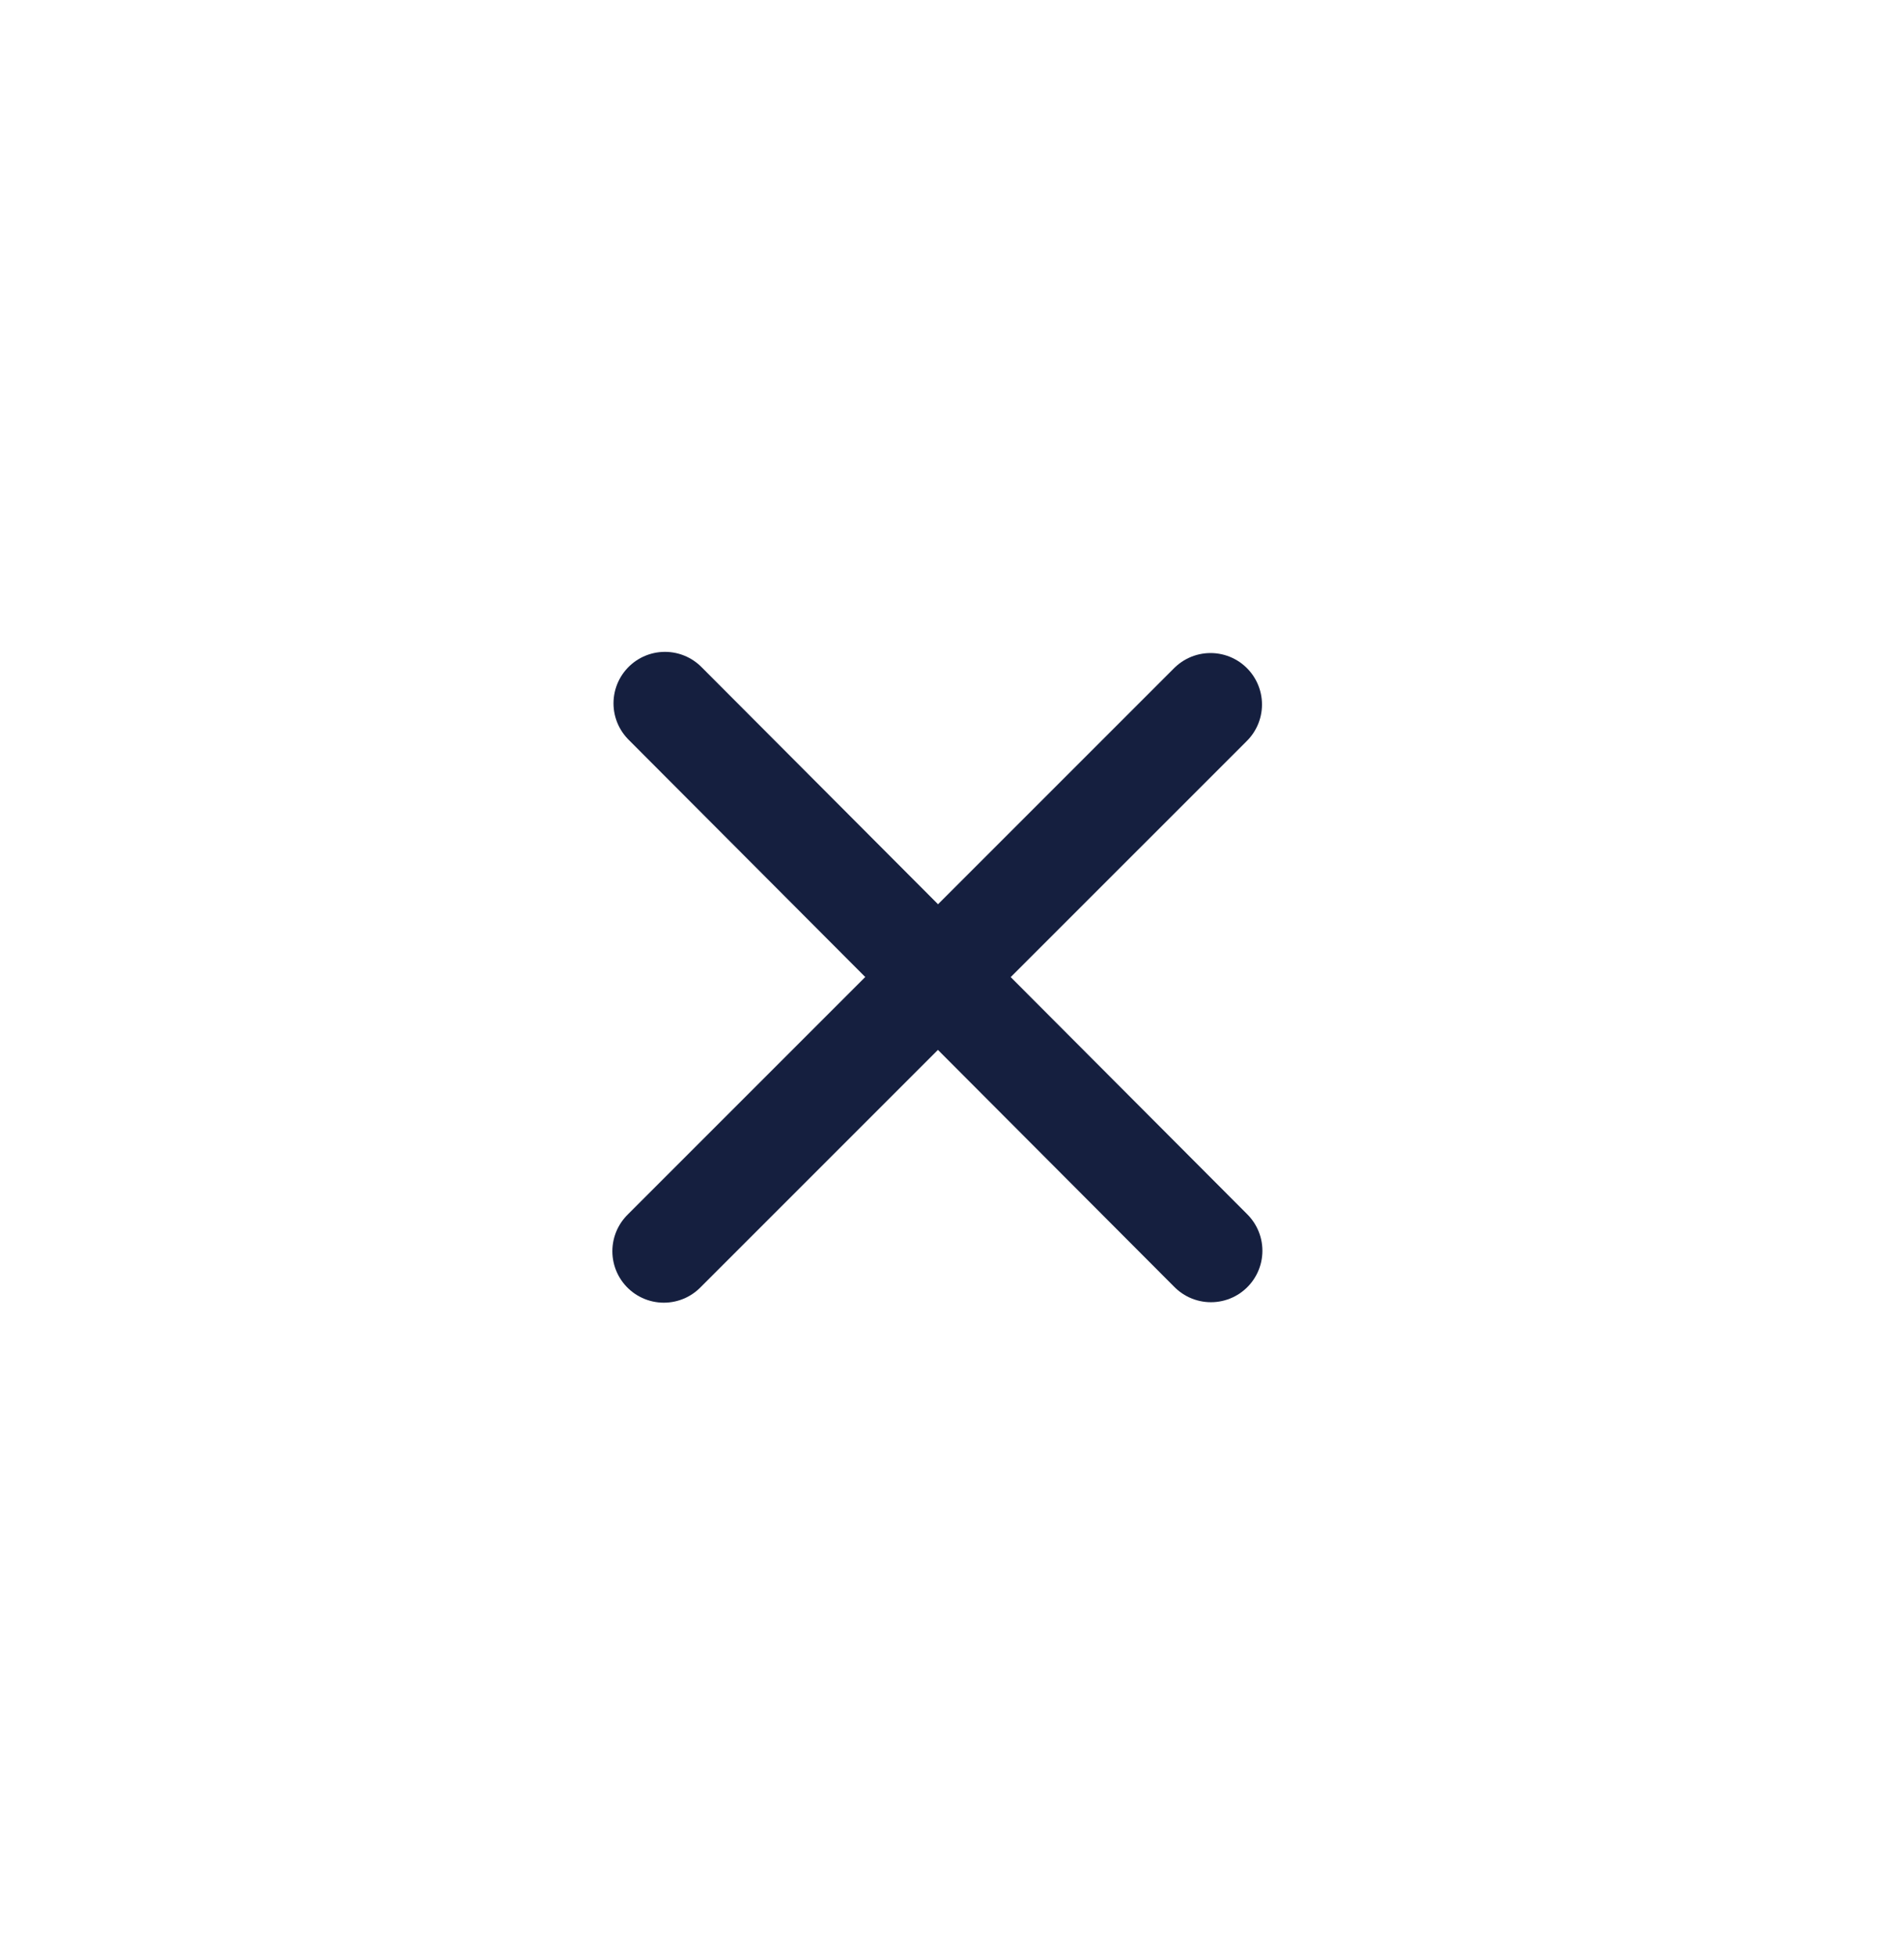<svg width="37" height="38" viewBox="0 0 37 38" fill="none" xmlns="http://www.w3.org/2000/svg">
<path d="M12.922 13.666L23.532 24.303" stroke="#151F3F" stroke-width="2" stroke-linecap="round" stroke-linejoin="round"/>
<path d="M12.9 24.312L23.524 13.689" stroke="#151F3F" stroke-width="2" stroke-linecap="round" stroke-linejoin="round"/>
</svg>
